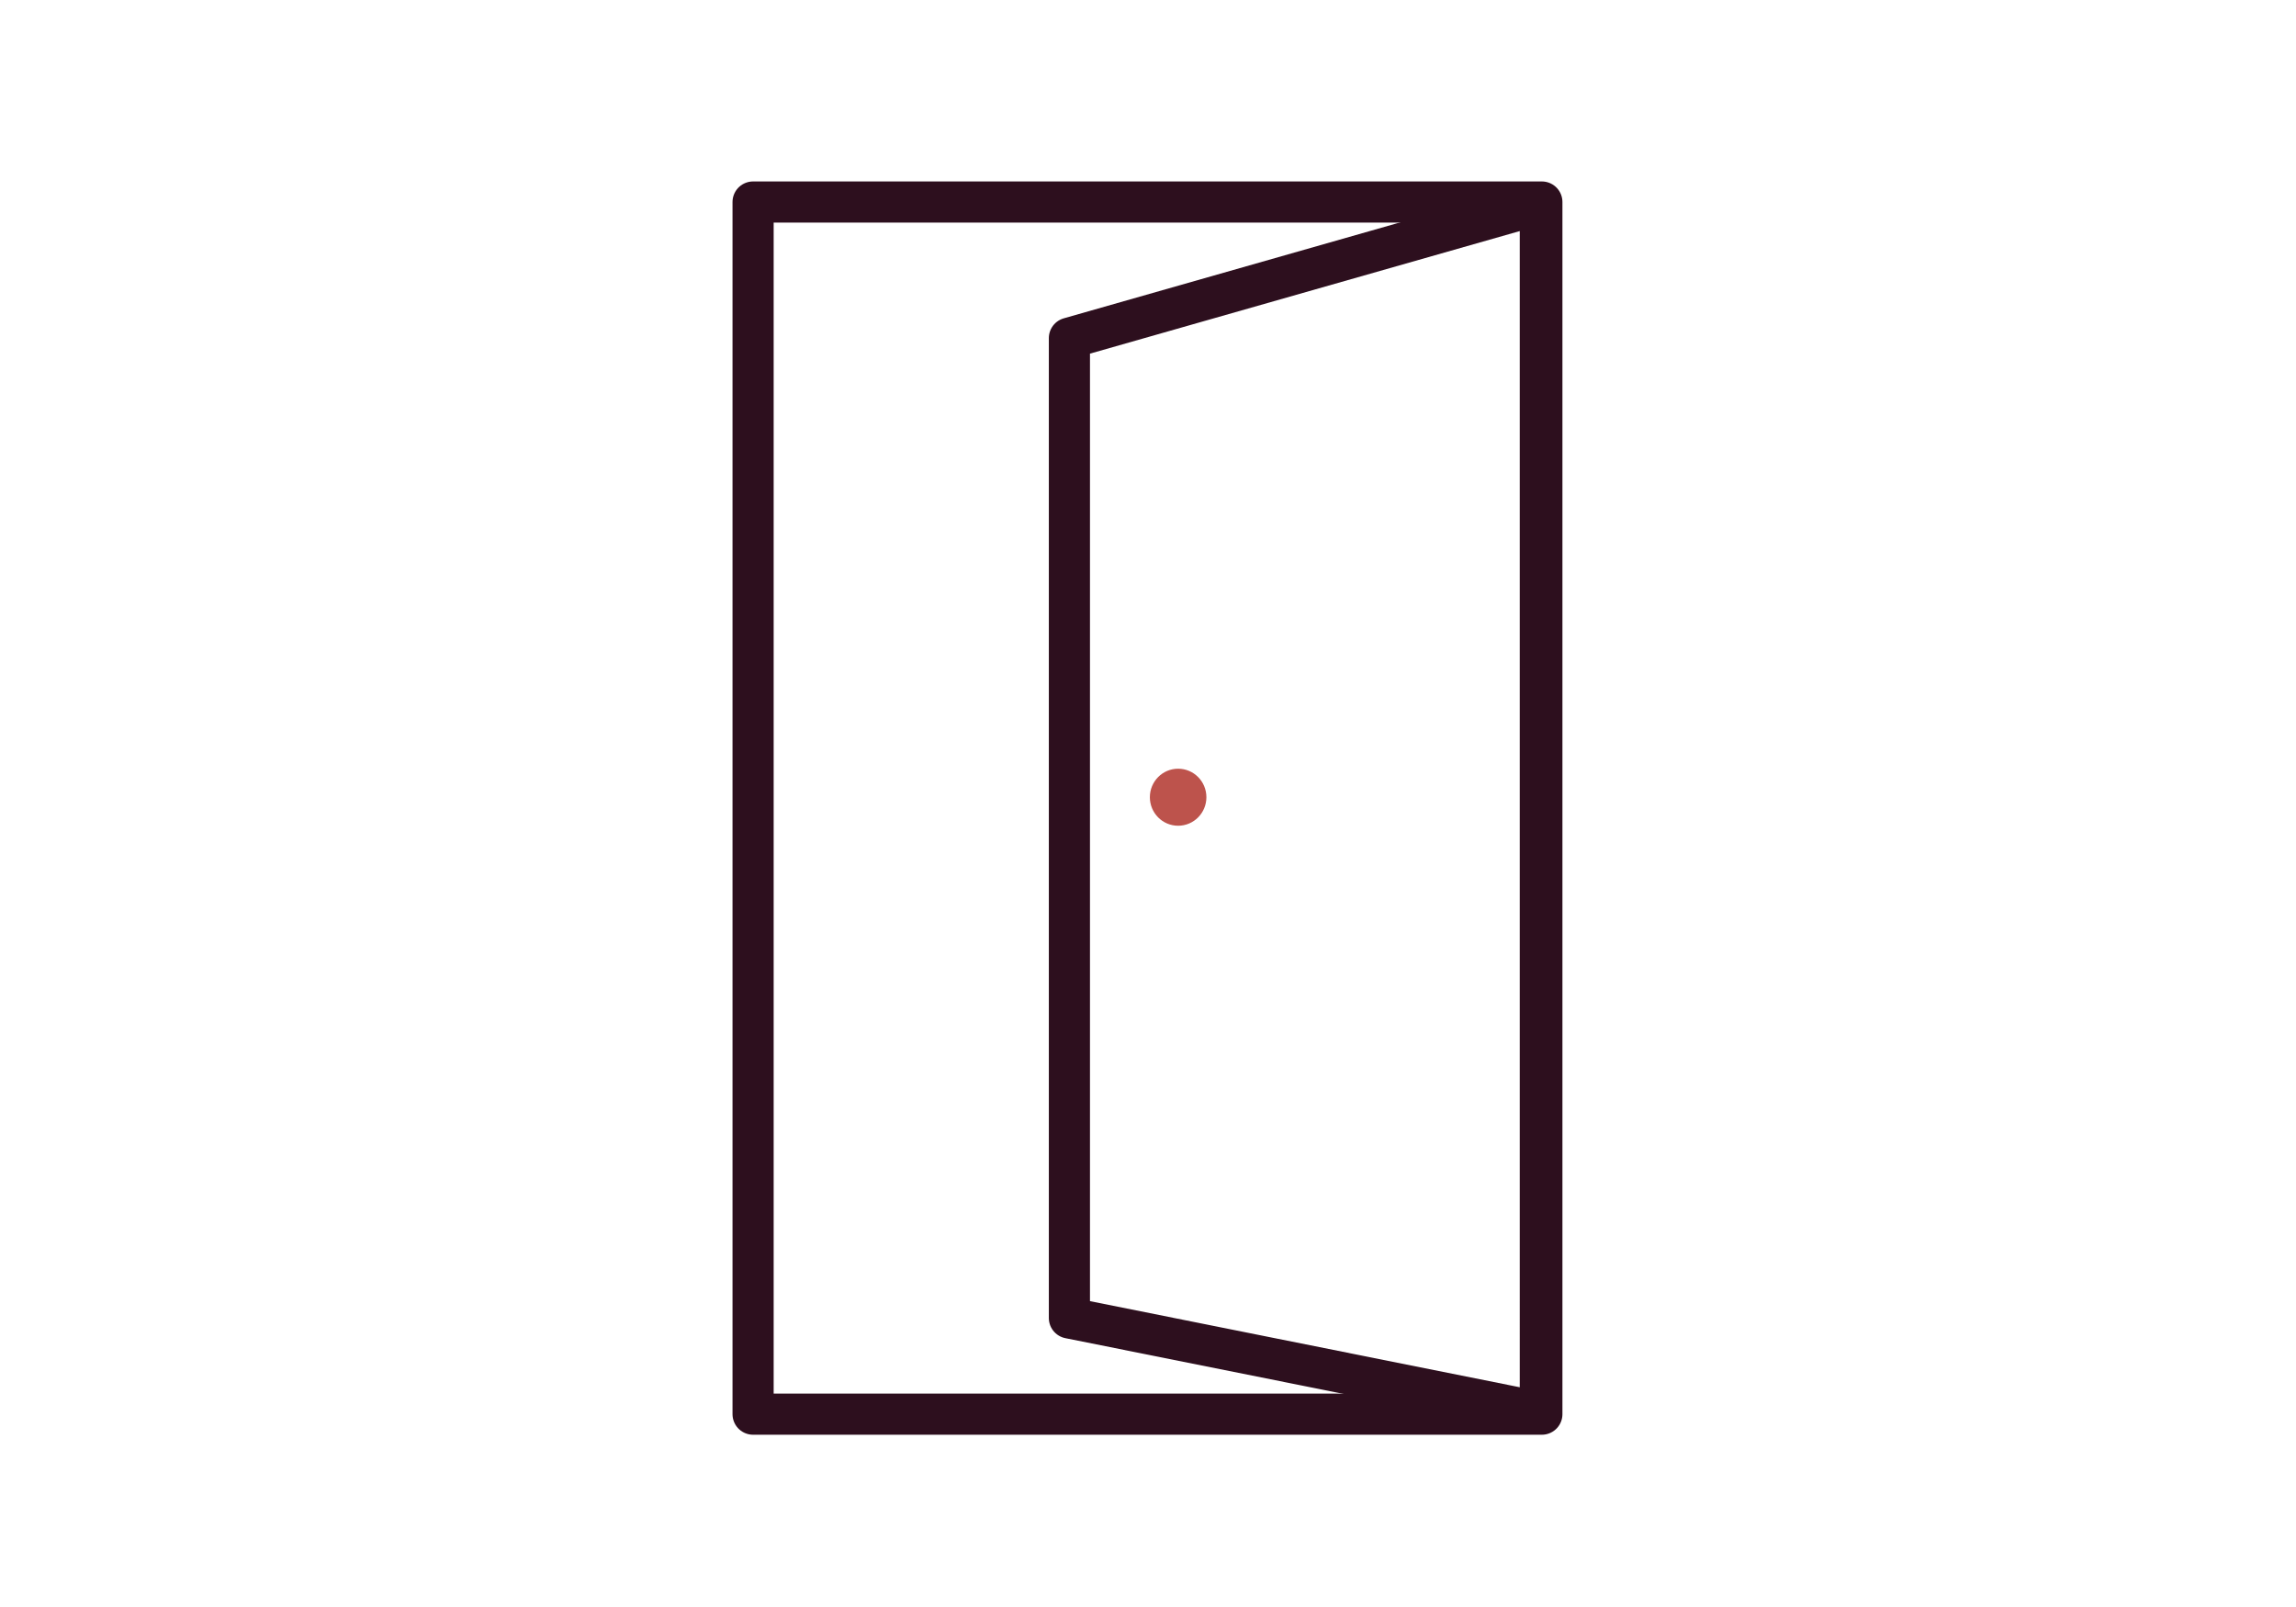 <svg width="250" height="175" xmlns="http://www.w3.org/2000/svg"><g fill="none" fill-rule="evenodd"><path stroke="#2D0F1E" stroke-width="4.48" stroke-linecap="round" stroke-linejoin="round" d="M82 154h85.885V22H82z"/><path stroke="#2D0F1E" stroke-width="4.48" stroke-linecap="round" stroke-linejoin="round" d="M116.442 143.528l51.276 10.275V22.196L116.442 36.82z"/><path d="M128.281 89.922c-1.7 0-3.078-1.39-3.078-3.105 0-1.716 1.378-3.106 3.078-3.106s3.078 1.39 3.078 3.106c0 1.715-1.378 3.105-3.078 3.105z" fill="#BD534C"/></g></svg>